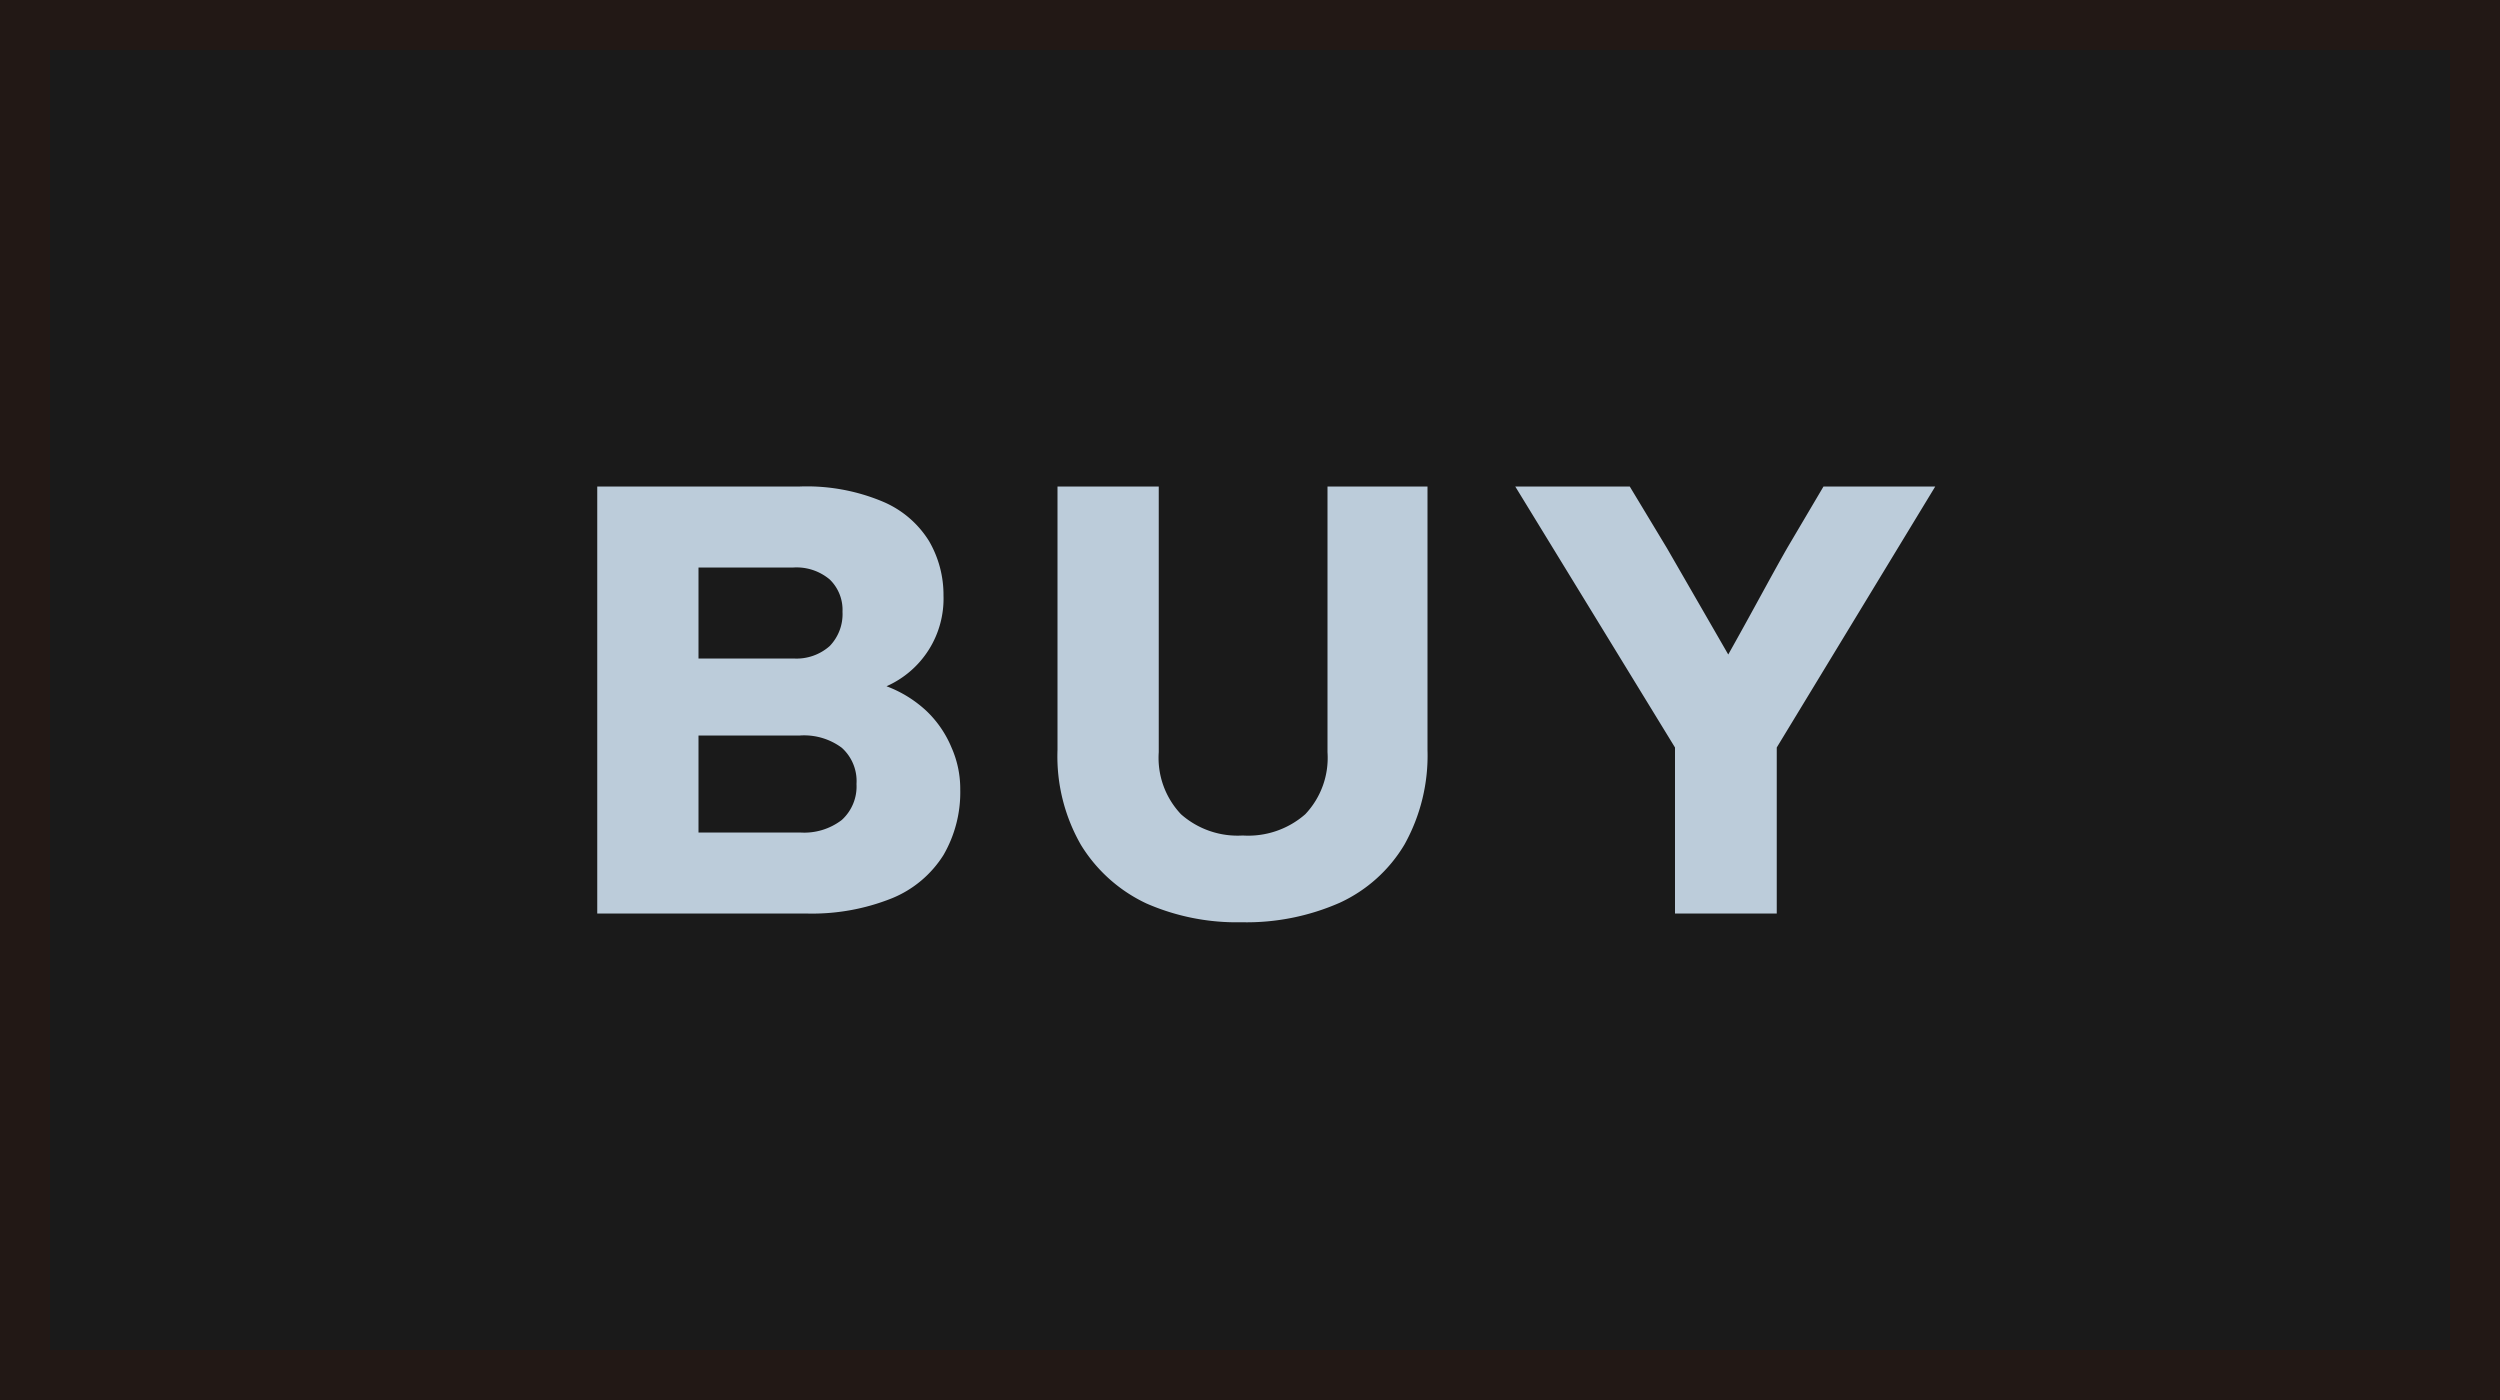 <svg xmlns="http://www.w3.org/2000/svg" width="100" height="56" viewBox="0 0 100 56"><defs><style>.a{fill:#1a1a1a;}.b{fill:#221815;}.c{fill:#bcccda;}</style></defs><title>btn_buy_l</title><path class="a" d="M1 1h98v54h-98z"/><path class="b" d="M98 2v52h-96v-52h96m2-2h-100v56h100v-56z"/><path class="c" d="M37.06 28.44a4.29 4.29 0 0 1 1 1.46 4.08 4.08 0 0 1 .35 1.68 5 5 0 0 1-.67 2.62 4.39 4.39 0 0 1-2.06 1.73 8.58 8.58 0 0 1-3.46.61h-8.33v-17.08h8.11a7.85 7.85 0 0 1 3.3.6 4 4 0 0 1 1.86 1.58 4.28 4.28 0 0 1 .58 2.18 3.83 3.83 0 0 1-2.28 3.63 4.81 4.81 0 0 1 1.6.99zm-9.12-5.74v3.64h3.8a2 2 0 0 0 1.45-.5 1.84 1.84 0 0 0 .51-1.37 1.69 1.69 0 0 0-.51-1.29 2.06 2.06 0 0 0-1.45-.48zm5.73 10.1a1.81 1.81 0 0 0 .59-1.44 1.79 1.79 0 0 0-.59-1.45 2.52 2.52 0 0 0-1.67-.49h-4.06v3.88h4.06a2.47 2.47 0 0 0 1.67-.5zM45.86 36.14a6.12 6.12 0 0 1-2.62-2.34 7.11 7.11 0 0 1-.94-3.8v-10.54h4.05v10.63a3.28 3.28 0 0 0 .89 2.48 3.42 3.42 0 0 0 2.47.85 3.46 3.46 0 0 0 2.5-.85 3.28 3.28 0 0 0 .89-2.48v-10.63h4v10.54a7.3 7.3 0 0 1-.92 3.78 5.86 5.86 0 0 1-2.59 2.33 9.25 9.25 0 0 1-3.93.78 9 9 0 0 1-3.8-.75zM77.41 19.46l-6.34 10.44v6.64h-4.07v-6.64l-6.39-10.44h4.58l1.49 2.47 2.45 4.25c1-1.78 1.75-3.2 2.37-4.28l1.44-2.44z"/></svg>